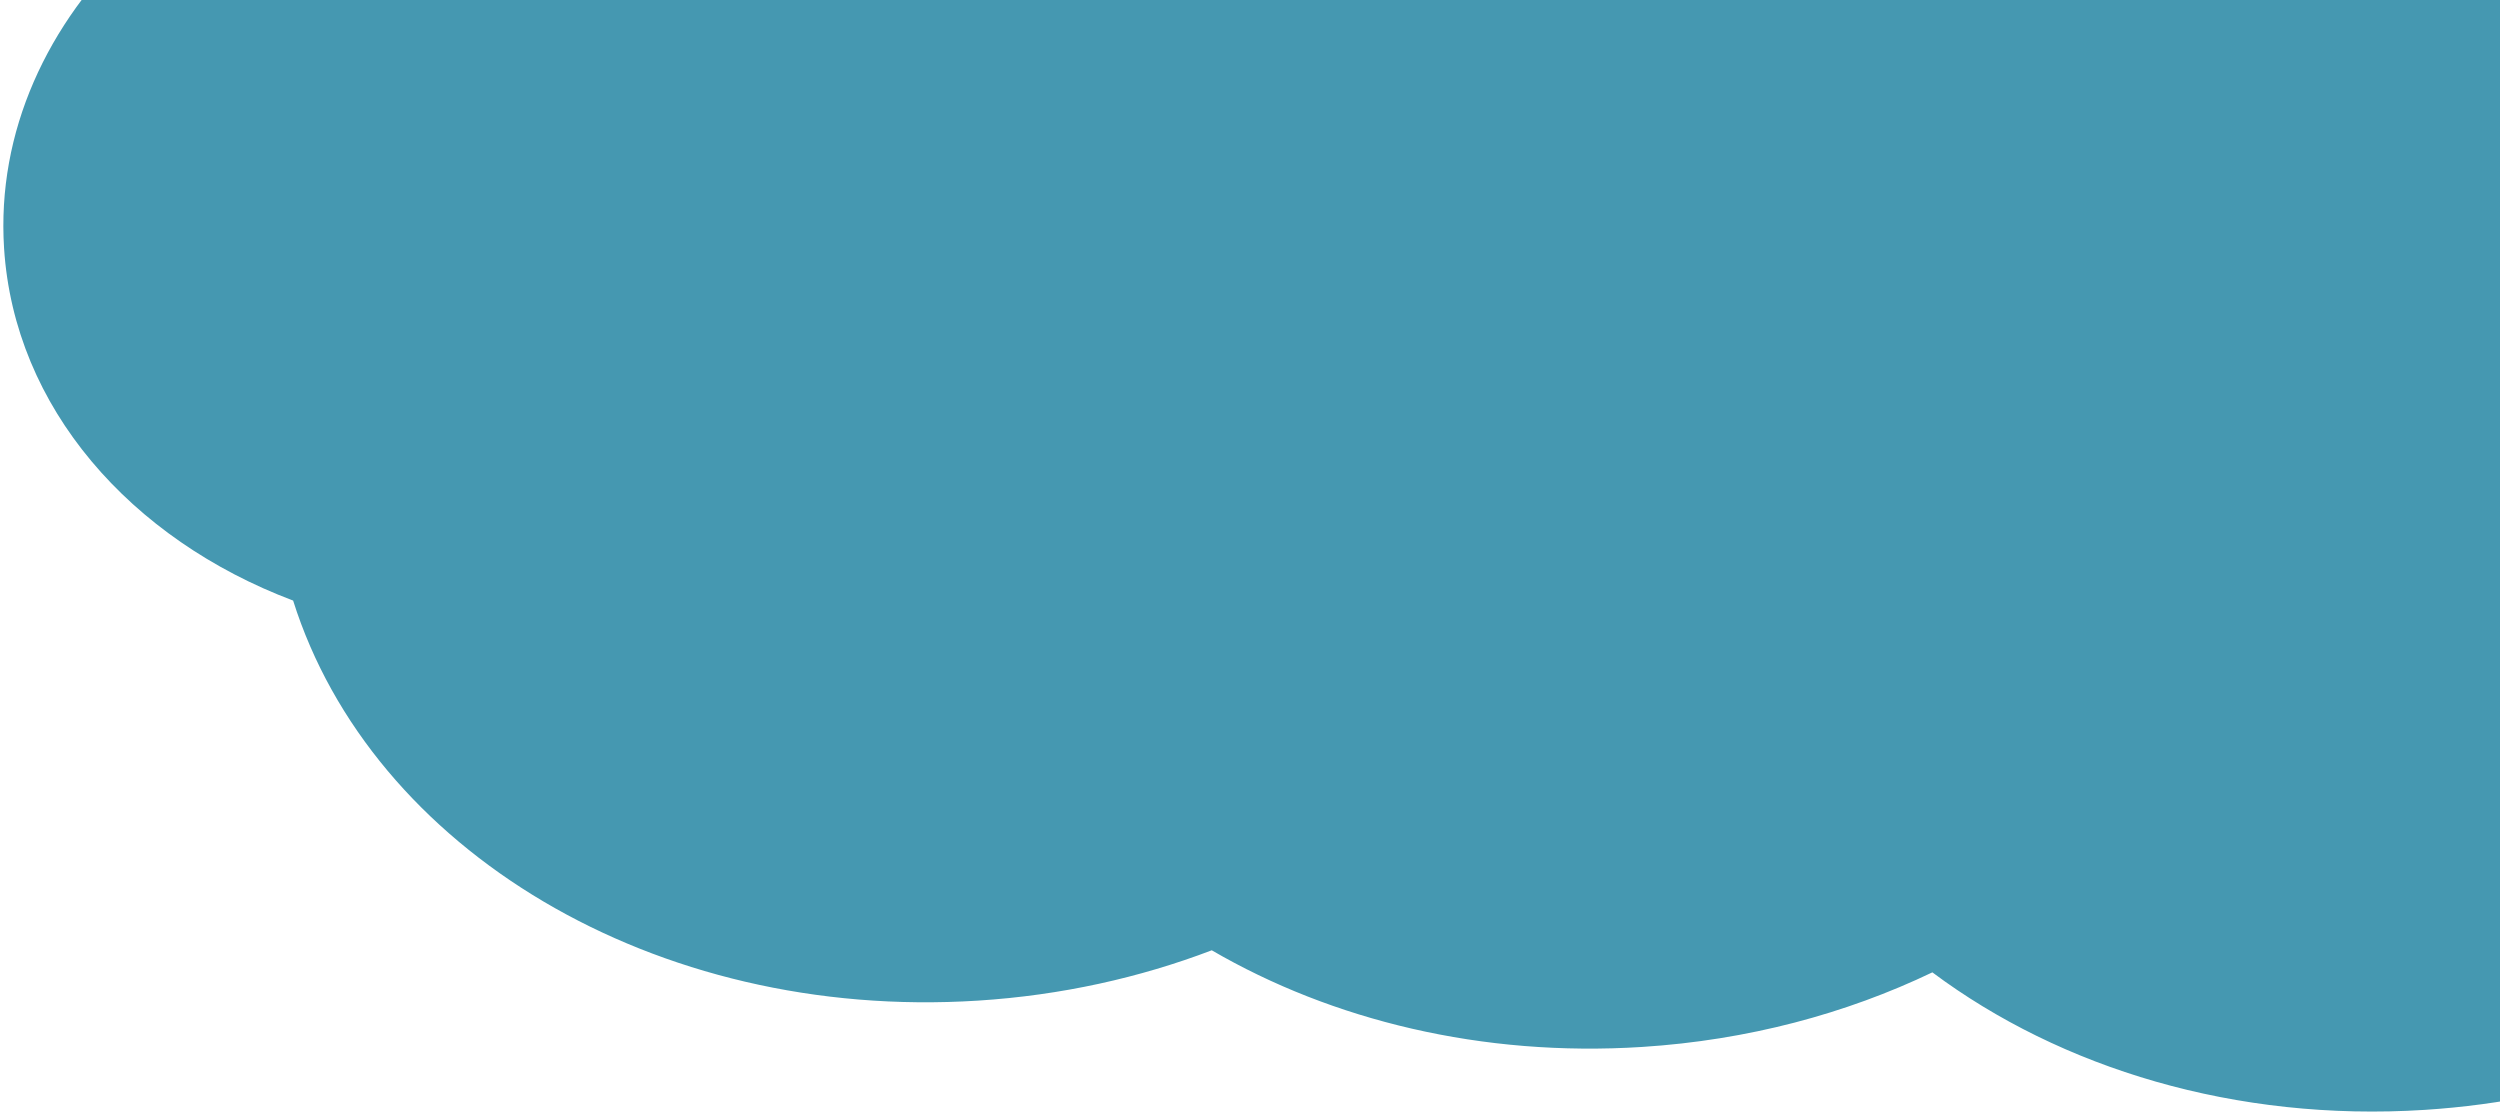 <svg xmlns="http://www.w3.org/2000/svg" width="398" height="177" viewBox="0 0 398 177" fill="none"><path d="M0.648 39.514C-1.715 2.513 32.748 -29.802 77.621 -32.667C83.041 -33.013 88.36 -32.907 93.536 -32.401C95.196 -50.999 113.03 -66.505 135.942 -68.516C148.786 -99.088 178.972 -121.573 215.44 -123.902C243.148 -125.671 268.729 -115.443 286.718 -97.846C302.798 -126.71 336.82 -147.833 377.365 -150.422C432.27 -153.928 479.637 -122.214 487.921 -78.22C493.674 -79.545 499.631 -80.425 505.736 -80.815C562.186 -84.42 610.663 -44.859 614.009 7.543C617.355 59.945 574.304 105.351 517.854 108.955C506.342 109.691 495.162 108.628 484.625 106.031C474.37 143.827 434.891 173.571 386 176.693C355.915 178.614 328.087 170.076 307.632 154.799C293.873 161.392 278.205 165.602 261.427 166.674C235.929 168.302 212.052 162.42 192.913 151.286C181.457 155.655 168.929 158.454 155.711 159.298C104.1 162.593 59.12 135.129 46.665 95.611C20.757 85.842 2.267 64.87 0.648 39.52L0.648 39.514ZM305.831 -0.284C305.584 -0.491 305.343 -0.704 305.103 -0.912C305.063 -0.819 305.018 -0.726 304.971 -0.639C305.257 -0.524 305.544 -0.404 305.831 -0.284Z" fill="#4598B1"></path></svg>